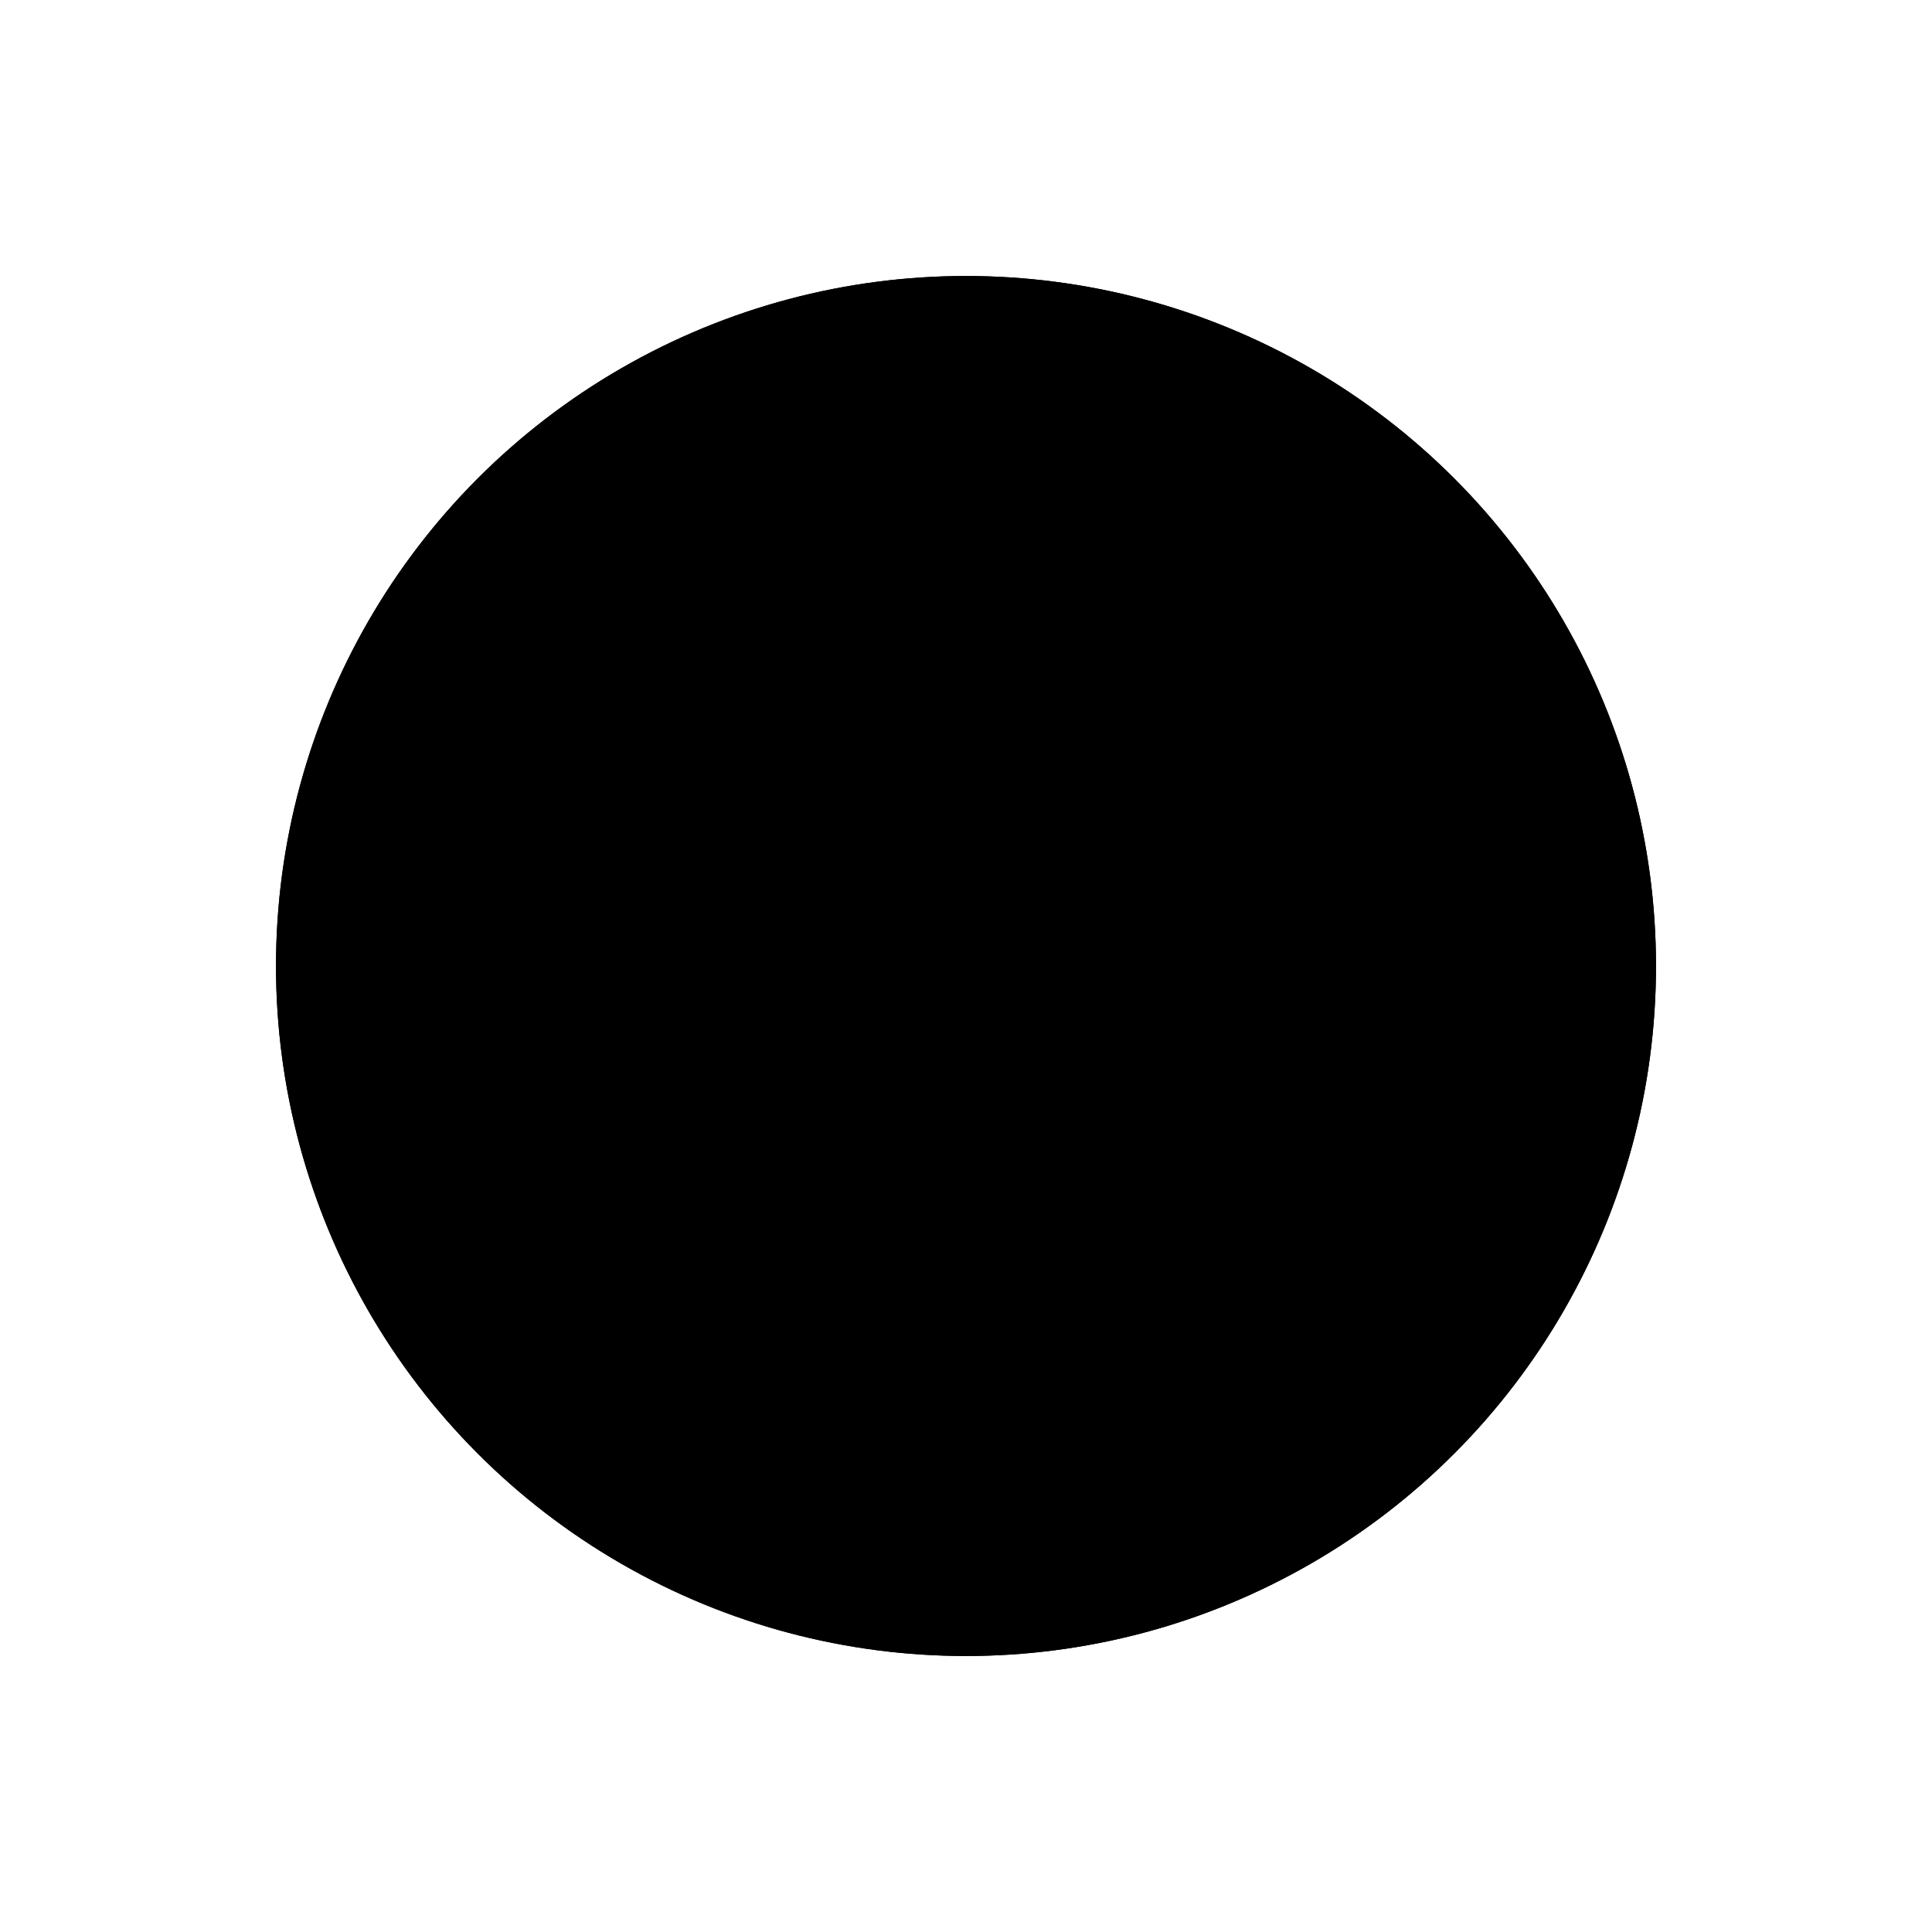 <svg width="28" height="28" viewBox="0 0 28 28" fill="none" xmlns="http://www.w3.org/2000/svg">
<circle cx="14" cy="14" r="10" fill="#305CDE" style="fill:#305CDE;fill:color(display-p3 0.188 0.361 0.871);fill-opacity:1;"/>
<circle cx="14" cy="14" r="10" fill="#305CDE" style="fill:#305CDE;fill:color(display-p3 0.188 0.361 0.871);fill-opacity:1;"/>
<circle cx="14" cy="14" r="5" fill="#305CDE" style="fill:#305CDE;fill:color(display-p3 0.188 0.361 0.871);fill-opacity:1;"/>
<circle cx="14" cy="14" r="5" fill="#305CDE" style="fill:#305CDE;fill:color(display-p3 0.188 0.361 0.871);fill-opacity:1;"/>
<circle cx="14" cy="14" r="5" stroke="#220A00" style="stroke:#220A00;stroke:color(display-p3 0.133 0.039 0);stroke-opacity:1;" stroke-width="4"/>
</svg>
